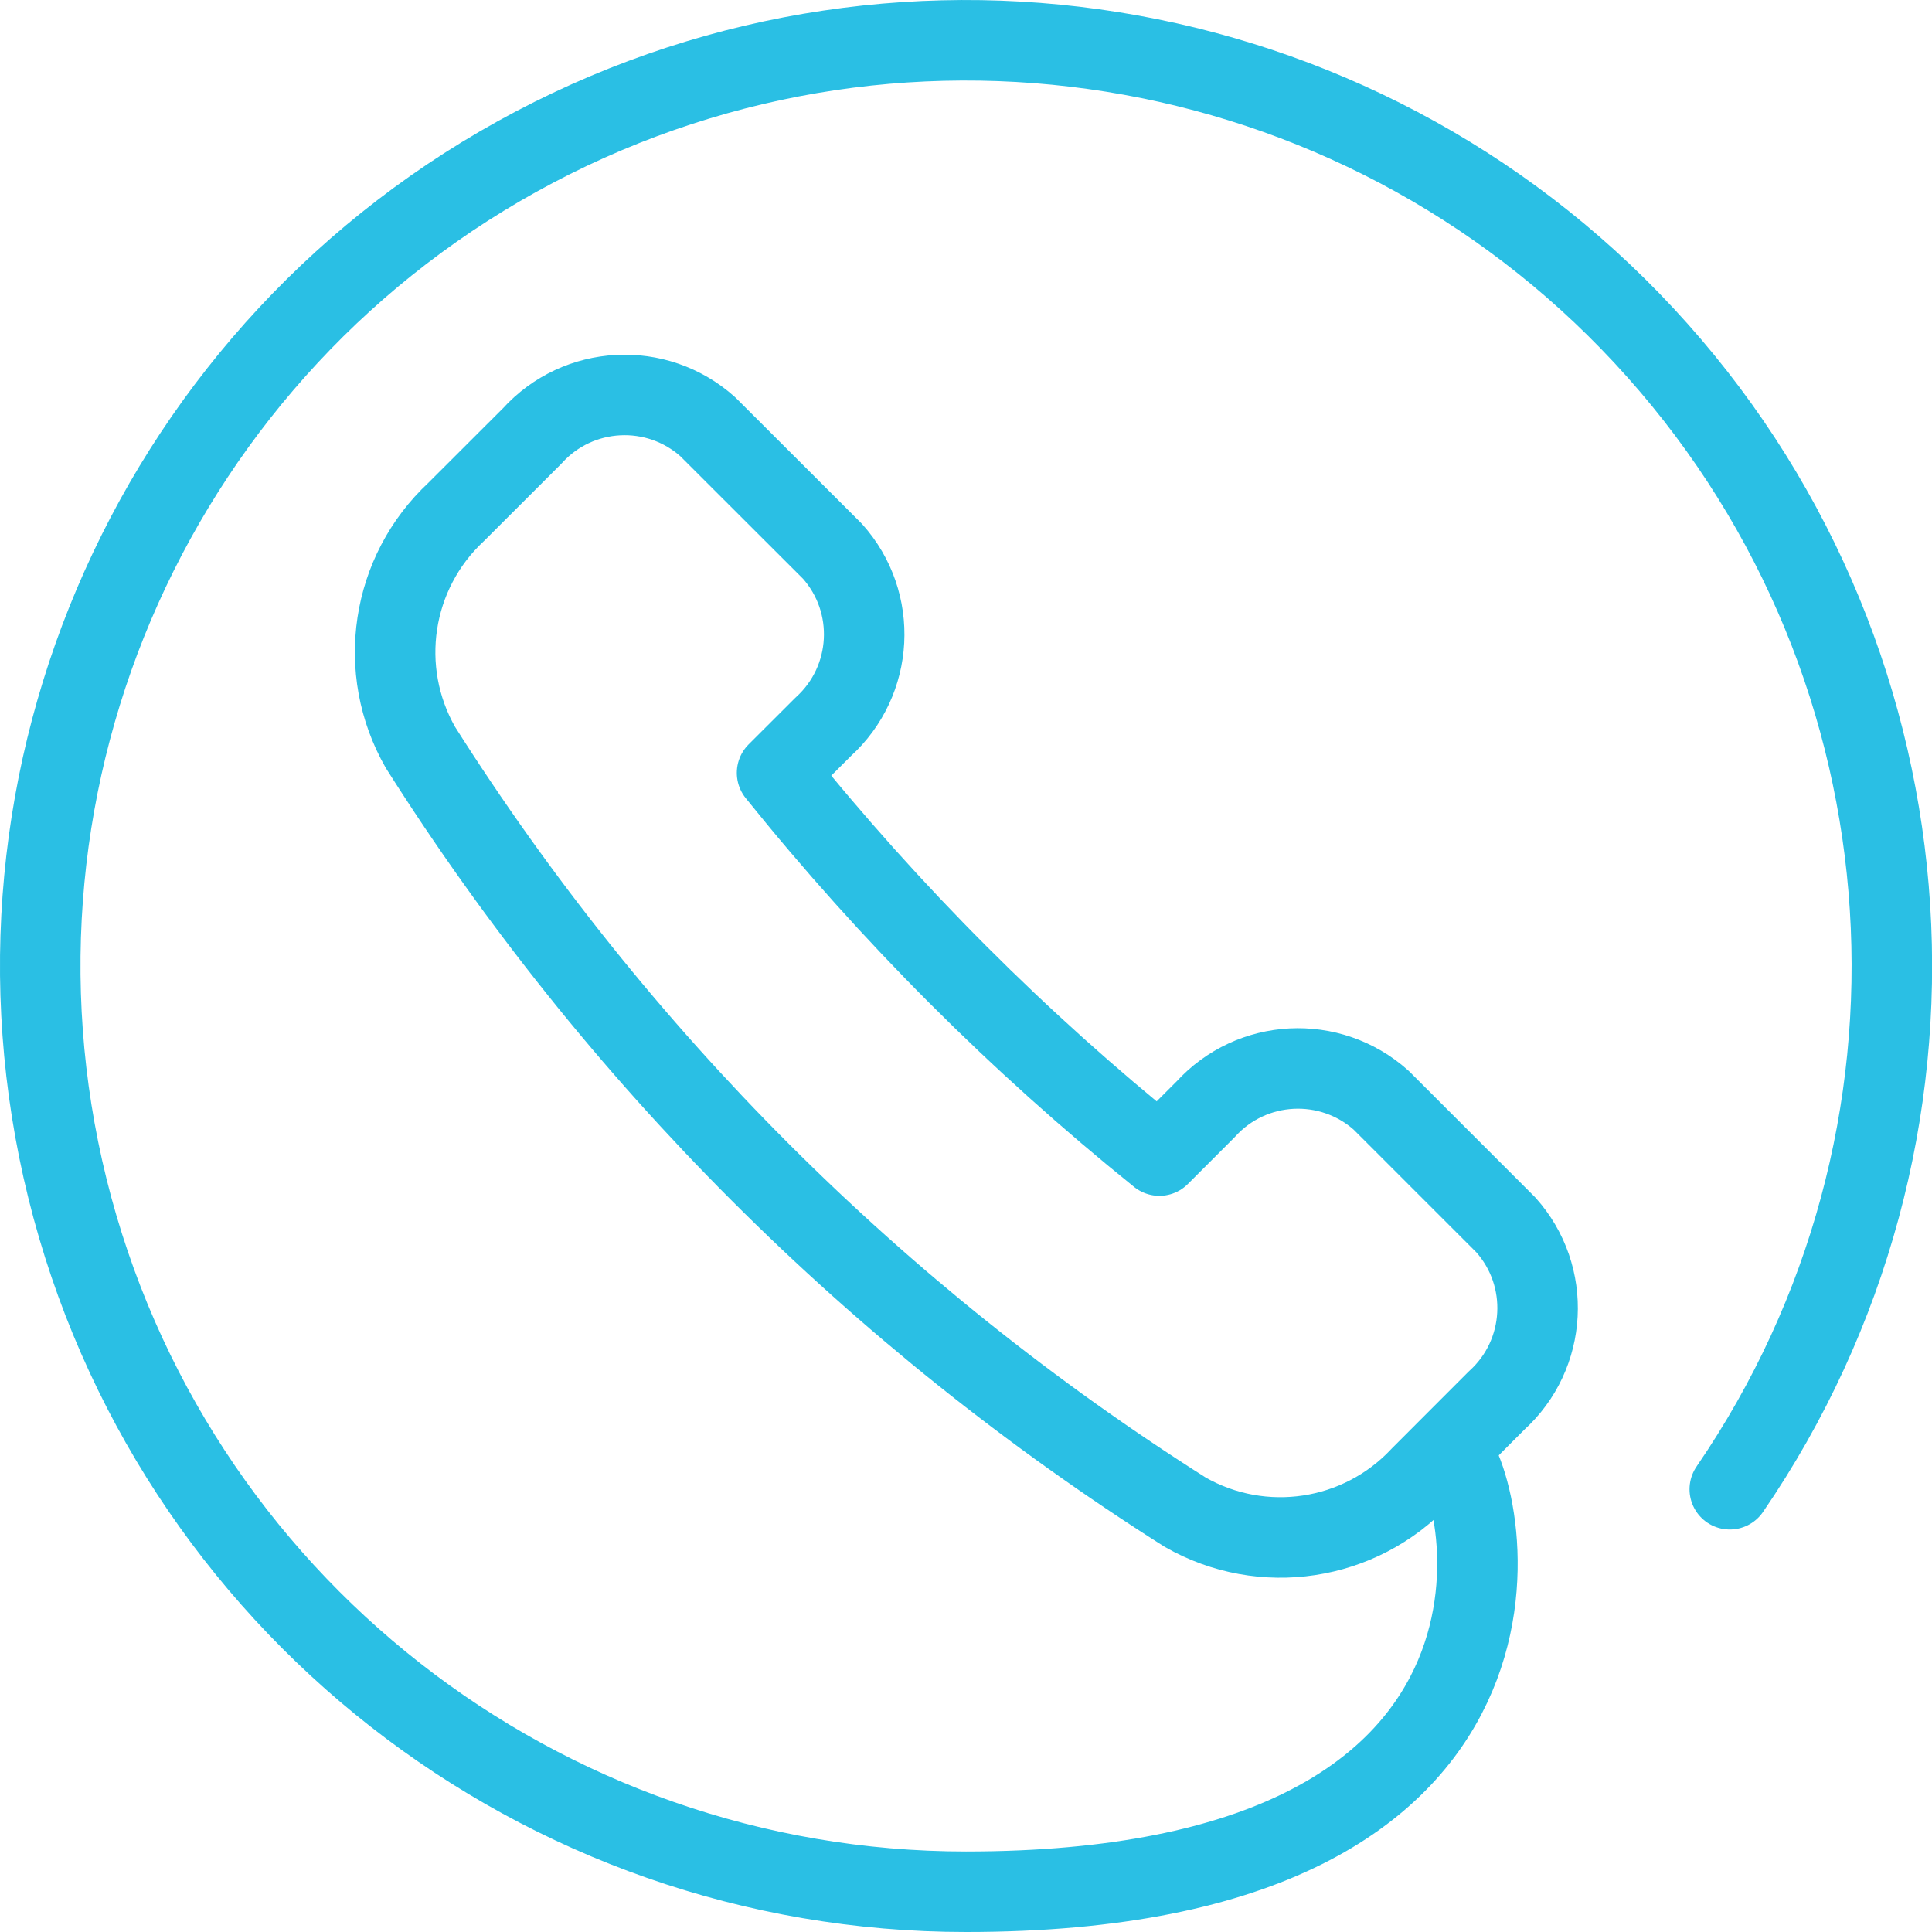 <svg width="24" height="24" viewBox="0 0 24 24" fill="none" xmlns="http://www.w3.org/2000/svg">
<path fill-rule="evenodd" clip-rule="evenodd" d="M10.226 9.029C10.857 8.457 10.909 7.483 10.341 6.848L8.792 5.301C8.157 4.733 7.182 4.784 6.611 5.416L5.667 6.359C4.857 7.113 4.674 8.325 5.223 9.285C7.647 13.116 10.892 16.361 14.723 18.785C15.682 19.333 16.893 19.15 17.648 18.342L18.591 17.398C19.223 16.826 19.274 15.851 18.706 15.216L17.157 13.667C16.522 13.1 15.548 13.15 14.976 13.781L14.402 14.355C12.652 12.946 11.06 11.352 9.653 9.601L10.226 9.029Z" stroke="#2ABFE4" stroke-linecap="round" stroke-linejoin="round"/>
<path d="M18 18C18.5 18.5 19.56 23.5 12 23.5C6.713 23.5 2.107 19.894 0.837 14.761C-0.432 9.629 1.962 4.292 6.64 1.827C11.317 -0.638 17.073 0.404 20.589 4.353C24.106 8.301 24.477 14.139 21.488 18.5" stroke="#2ABFE4" stroke-linecap="round" stroke-linejoin="round"/>
</svg>

